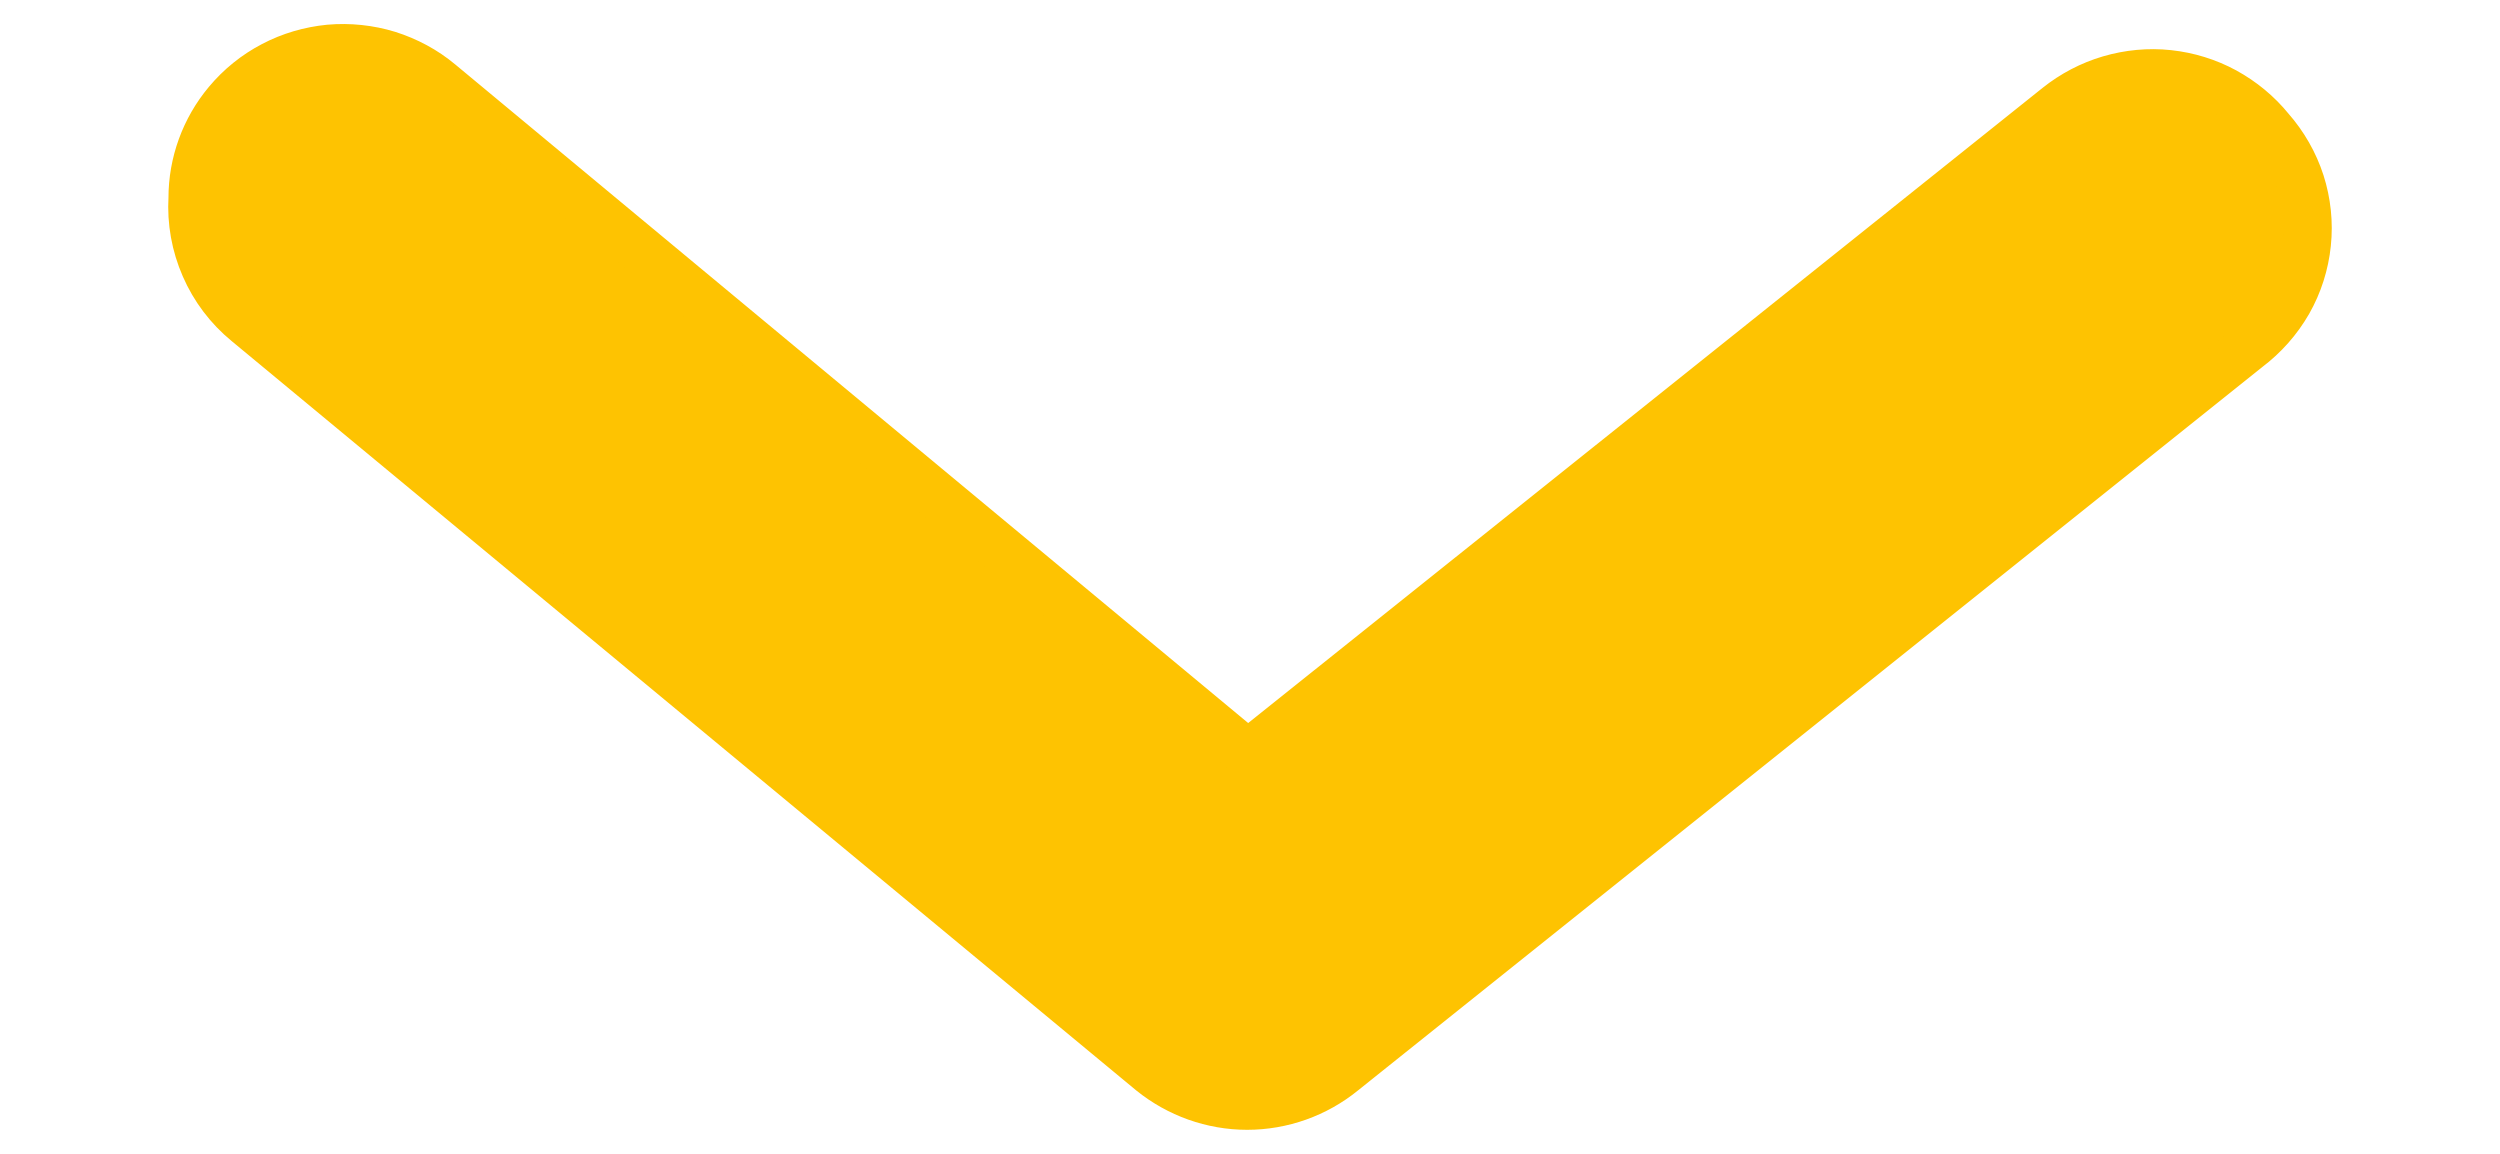 <svg width="13" height="6" viewBox="0 0 13 6" fill="none" xmlns="http://www.w3.org/2000/svg">
<path d="M1.001 1.03C1.001 0.848 1.065 0.672 1.182 0.532C1.248 0.453 1.328 0.388 1.42 0.34C1.511 0.292 1.611 0.263 1.713 0.253C1.816 0.244 1.92 0.255 2.018 0.285C2.116 0.316 2.208 0.365 2.287 0.431L6.489 3.921L10.699 0.555C10.779 0.491 10.872 0.442 10.971 0.413C11.07 0.384 11.174 0.374 11.276 0.385C11.379 0.396 11.479 0.427 11.569 0.476C11.66 0.526 11.74 0.592 11.805 0.672C11.876 0.753 11.93 0.847 11.963 0.949C11.996 1.052 12.007 1.16 11.996 1.266C11.985 1.373 11.952 1.477 11.899 1.57C11.845 1.664 11.773 1.745 11.687 1.81L6.983 5.573C6.843 5.687 6.667 5.75 6.485 5.75C6.304 5.75 6.128 5.687 5.987 5.573L1.284 1.677C1.189 1.599 1.114 1.5 1.065 1.387C1.016 1.275 0.994 1.153 1.001 1.03Z" fill="#FEC301" stroke="#FEC301" stroke-width="0.25"/>
</svg>
